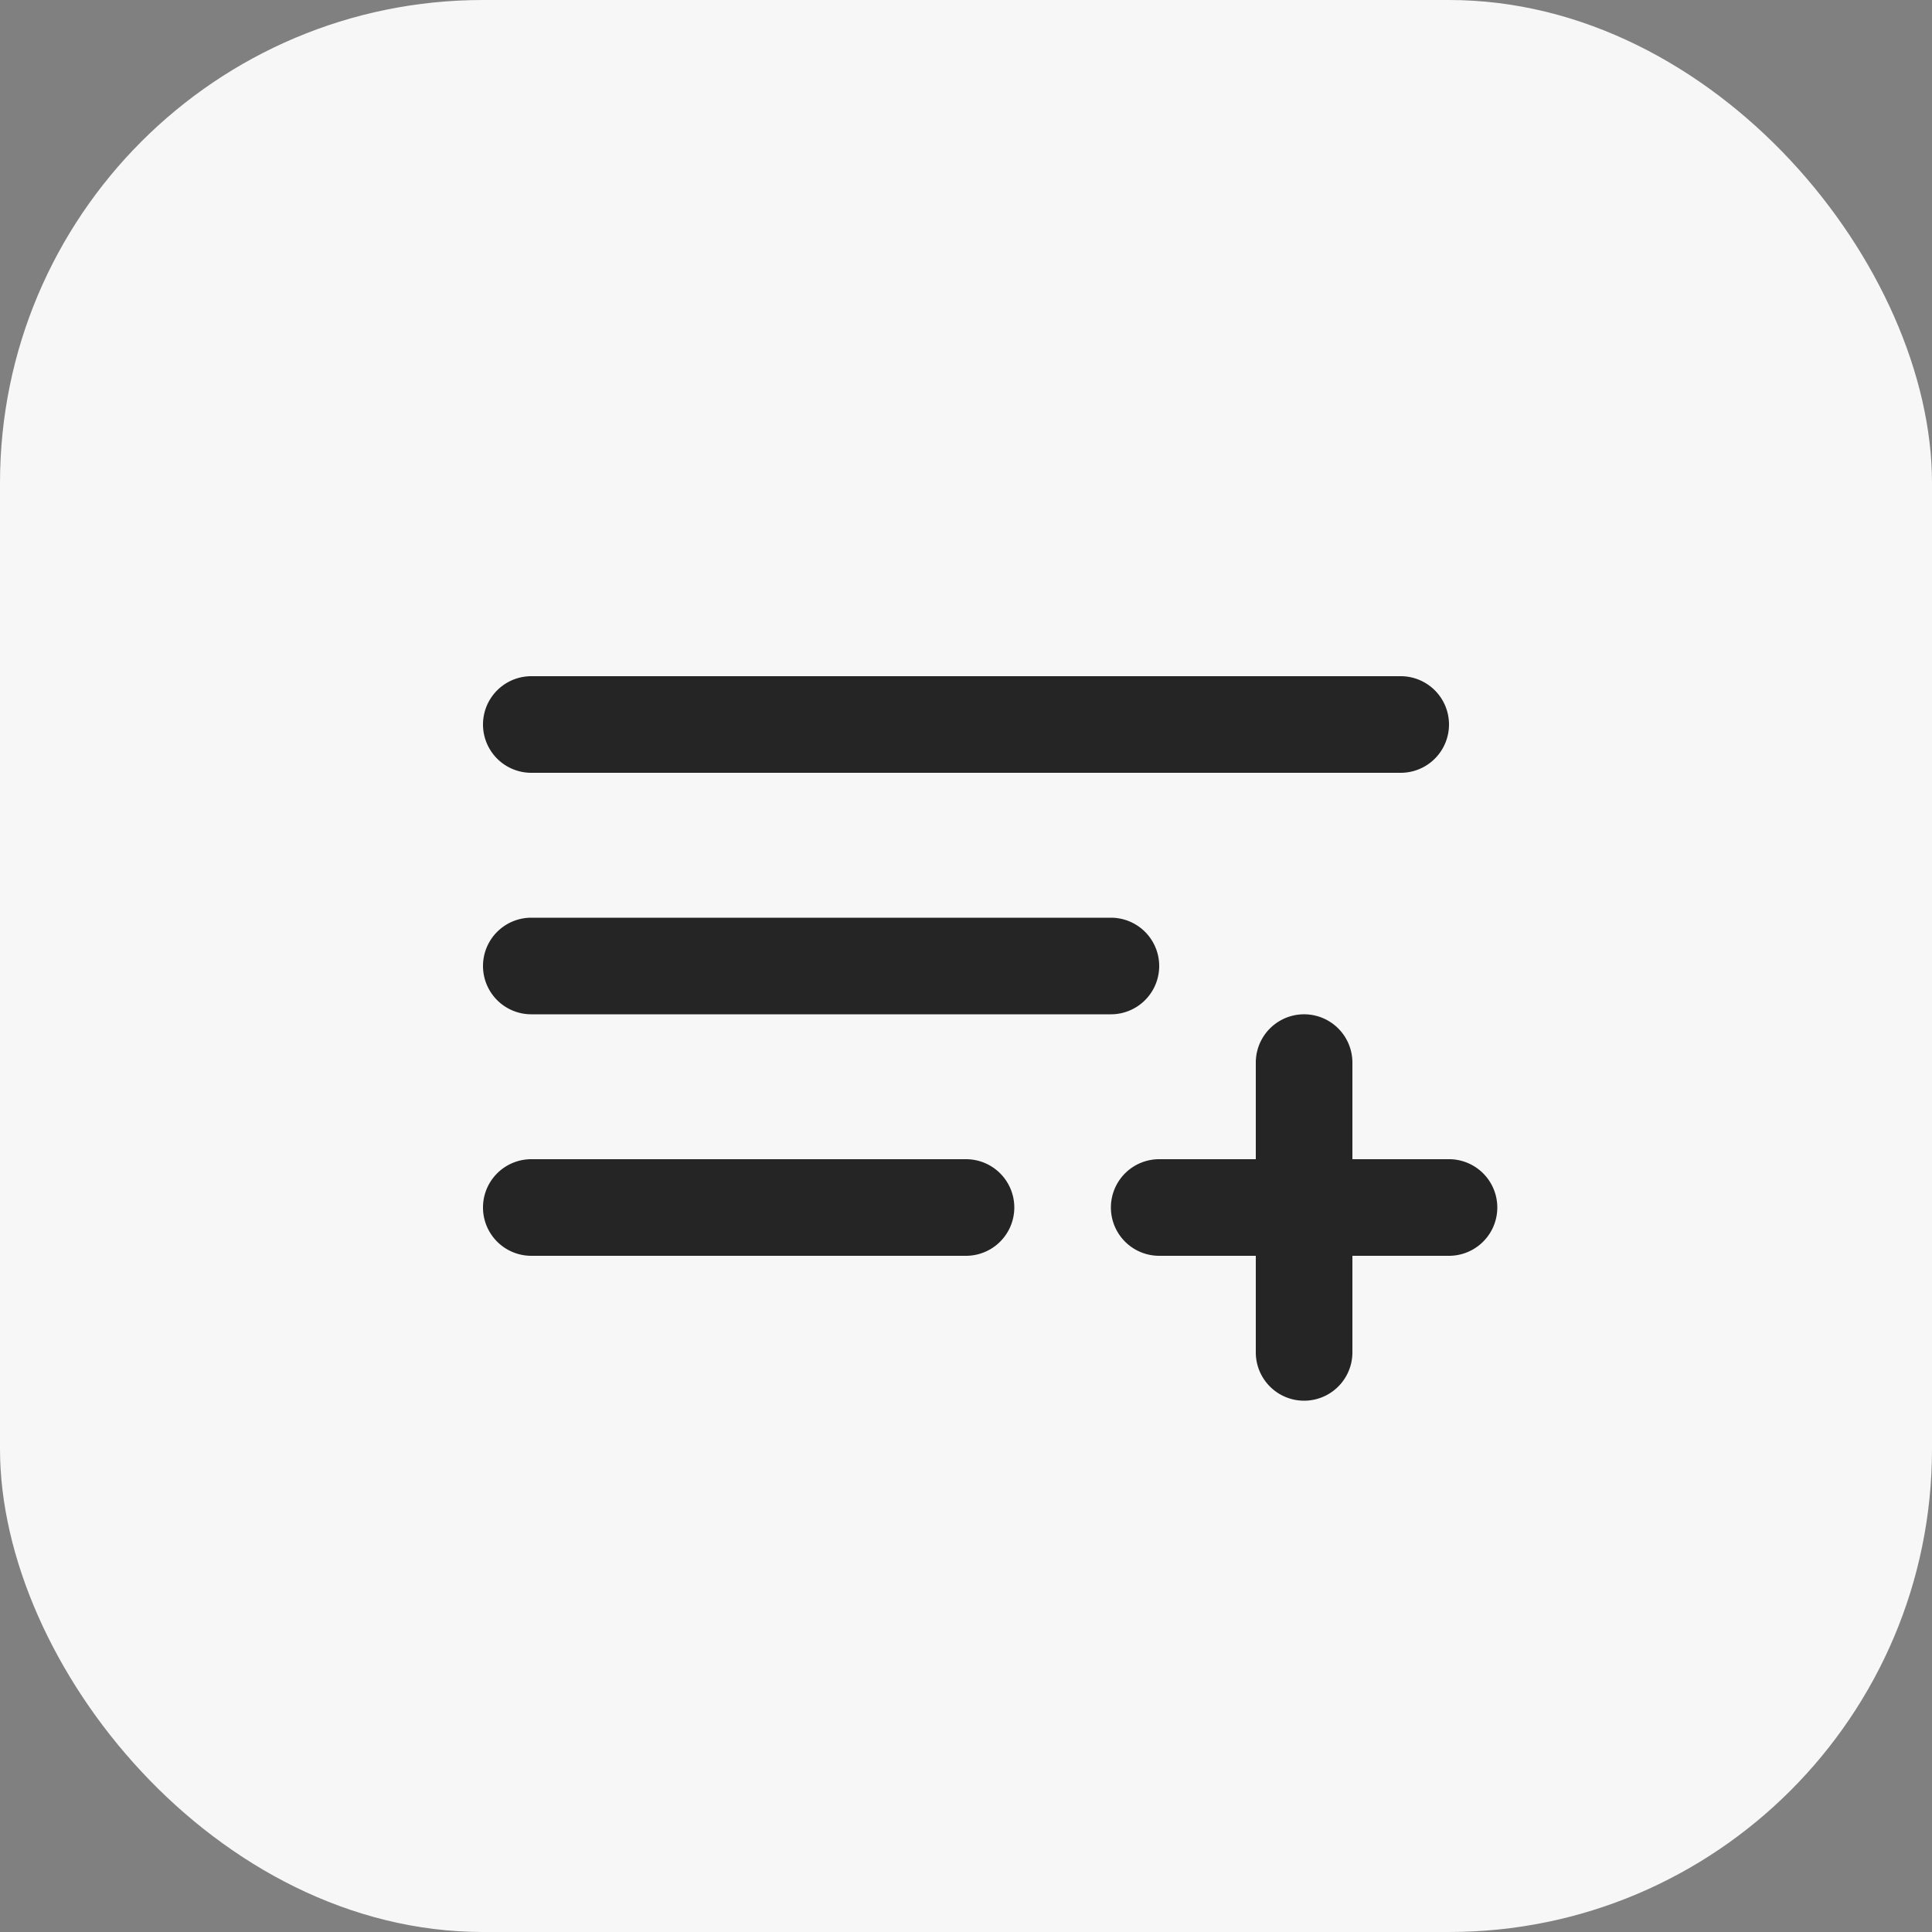 <svg xmlns="http://www.w3.org/2000/svg" width="40" height="40" fill="none"><rect width="100%" height="100%" fill="#808080" stroke="none"/><rect width="40" height="40" fill="#F7F7F8" rx="10"/><path fill="#000" fill-opacity=".85" fill-rule="evenodd" d="M10 15a1 1 0 0 1 1-1h18a1 1 0 1 1 0 2H11a1 1 0 0 1-1-1m0 5a1 1 0 0 1 1-1h12a1 1 0 1 1 0 2H11a1 1 0 0 1-1-1m1 4a1 1 0 1 0 0 2h9a1 1 0 1 0 0-2zm12 1a1 1 0 0 1 1-1h2v-2a1 1 0 1 1 2 0v2h2a1 1 0 1 1 0 2h-2v2a1 1 0 1 1-2 0v-2h-2a1 1 0 0 1-1-1" clip-rule="evenodd"/></svg>